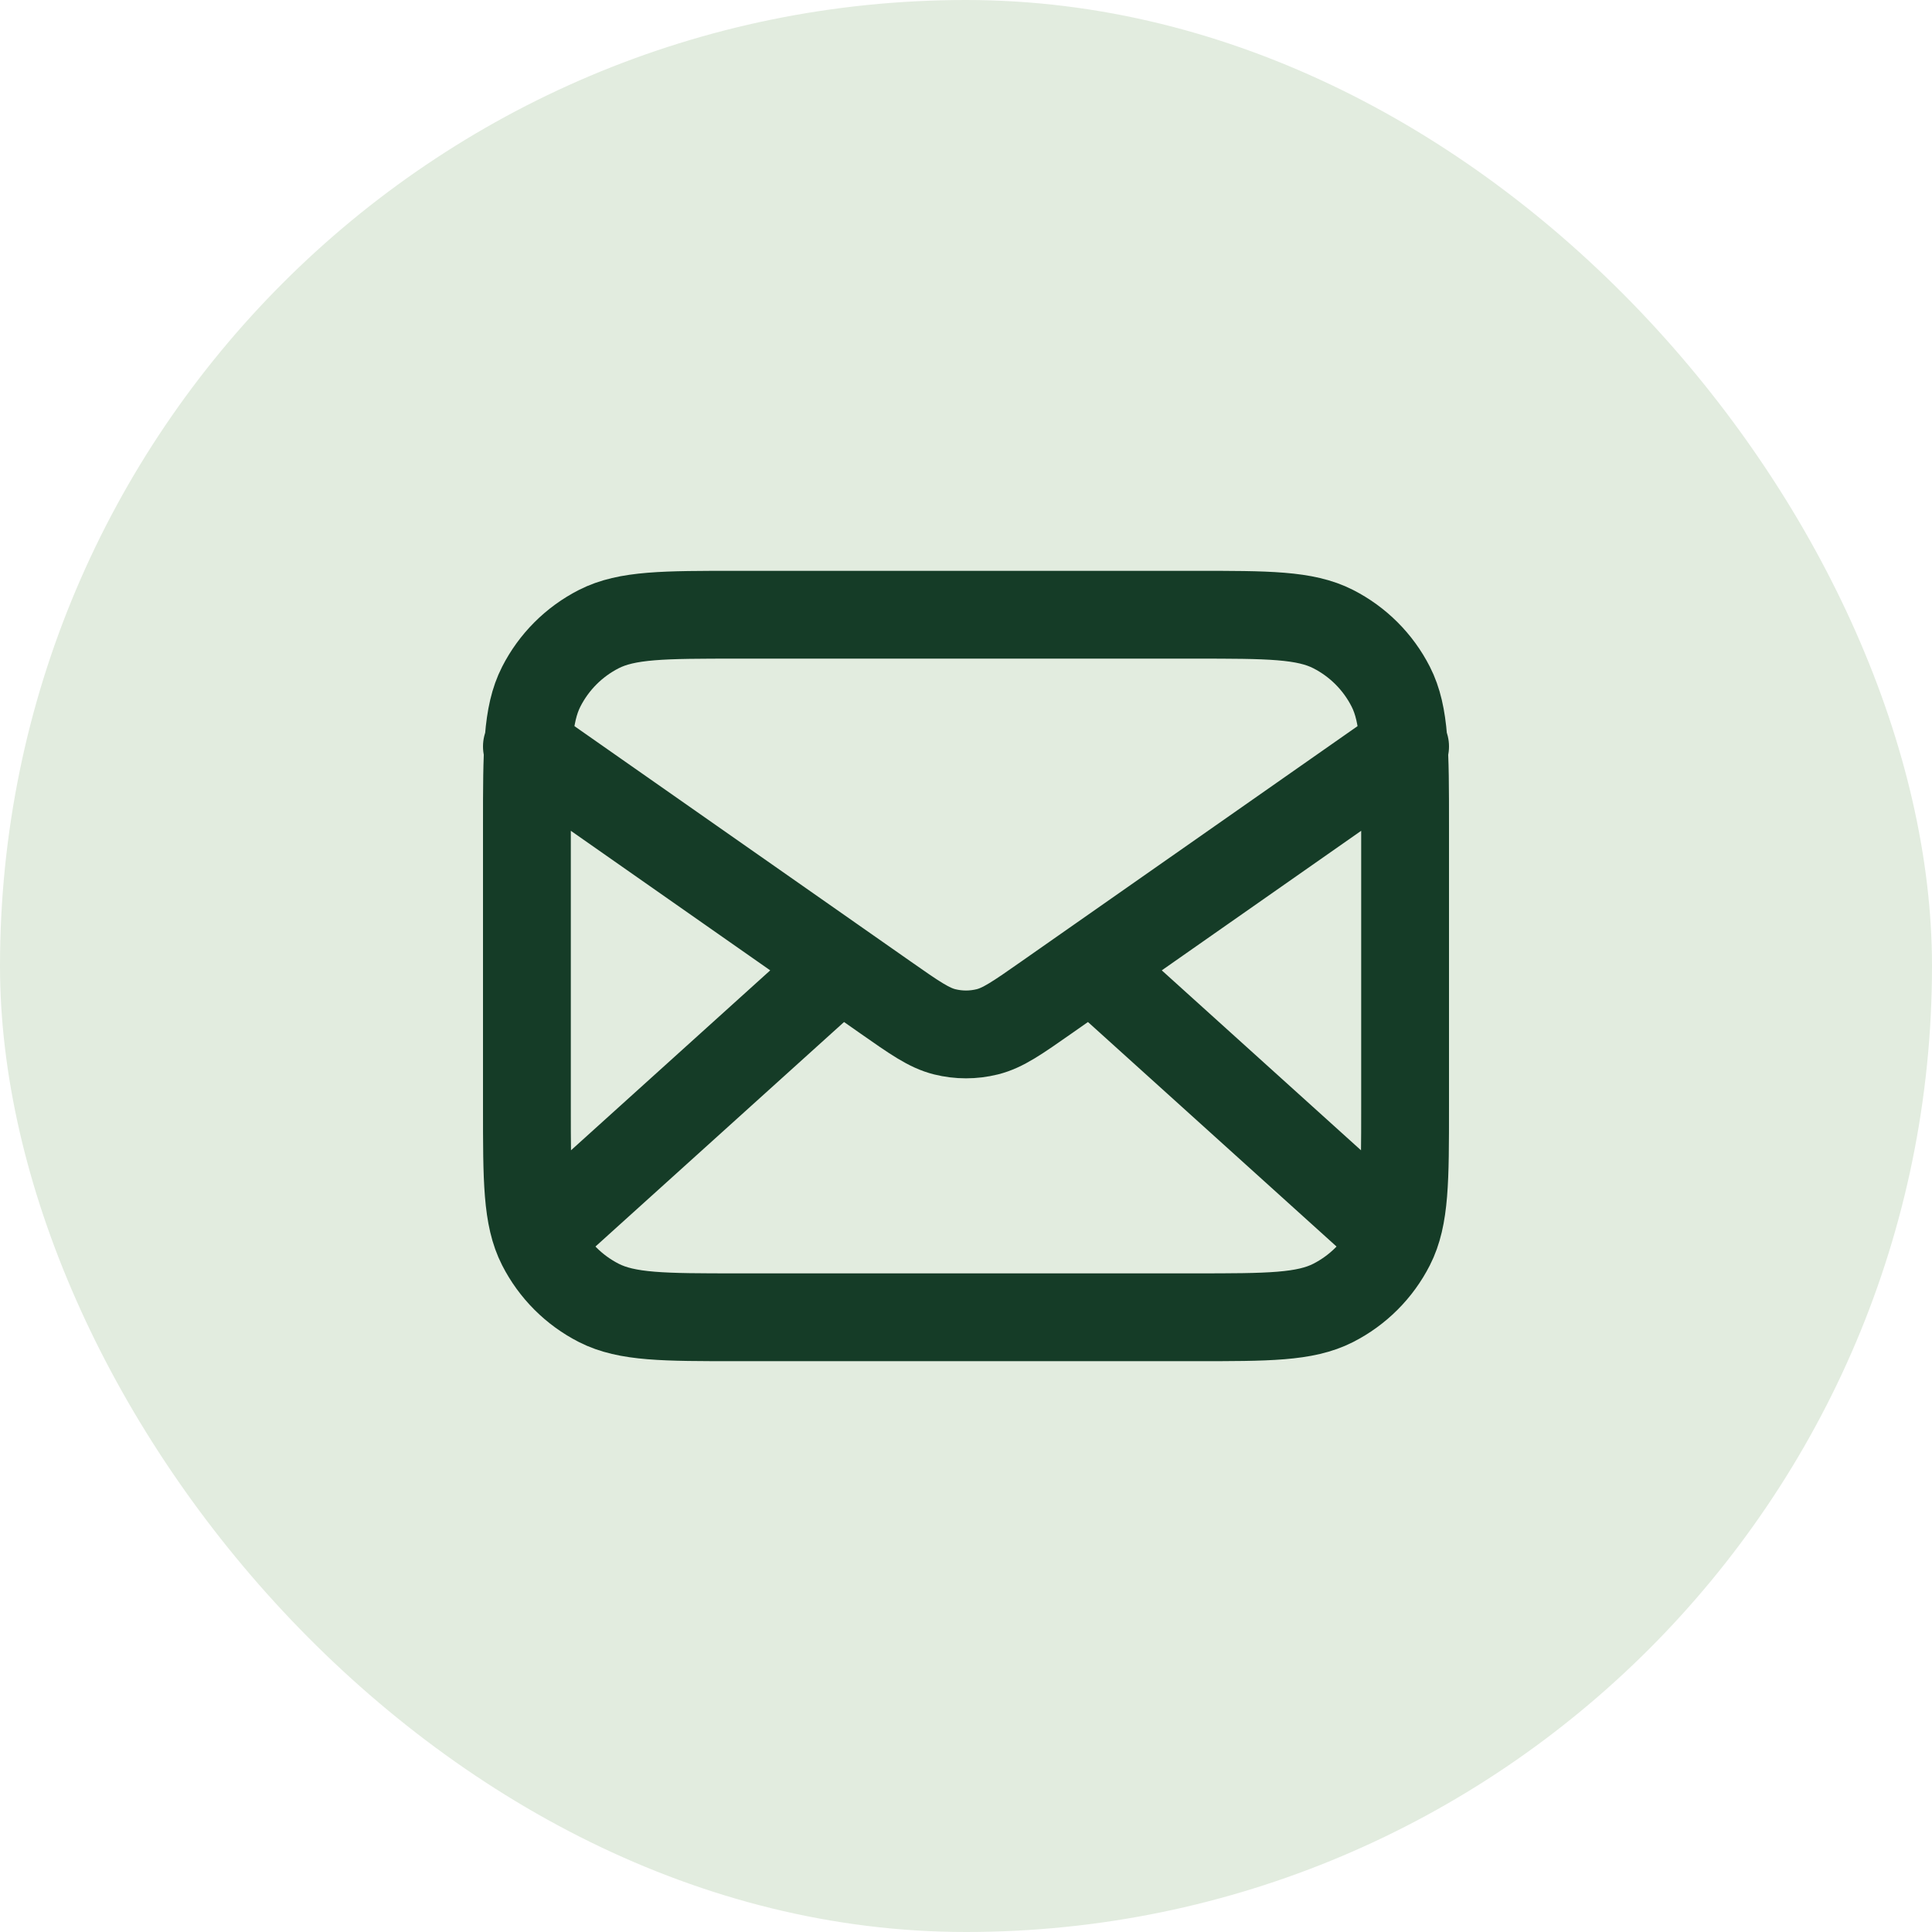 <svg xmlns="http://www.w3.org/2000/svg" width="44" height="44" viewBox="0 0 44 44" fill="none"><rect width="44" height="44" rx="22" fill="#E2ECDF"></rect><path d="M31.5 28L24.857 22M19.143 22L12.5 28M12 17L20.165 22.715C20.826 23.178 21.157 23.41 21.516 23.499C21.834 23.578 22.166 23.578 22.484 23.499C22.843 23.41 23.174 23.178 23.835 22.715L32 17M16.8 30H27.2C28.88 30 29.72 30 30.362 29.673C30.927 29.385 31.385 28.927 31.673 28.362C32 27.72 32 26.88 32 25.2V18.8C32 17.12 32 16.28 31.673 15.638C31.385 15.073 30.927 14.615 30.362 14.327C29.72 14 28.88 14 27.2 14H16.8C15.12 14 14.28 14 13.638 14.327C13.073 14.615 12.615 15.073 12.327 15.638C12 16.28 12 17.12 12 18.8V25.2C12 26.88 12 27.72 12.327 28.362C12.615 28.927 13.073 29.385 13.638 29.673C14.28 30 15.12 30 16.8 30Z" stroke="#153C27" stroke-width="2" stroke-linecap="round" stroke-linejoin="round"></path></svg>